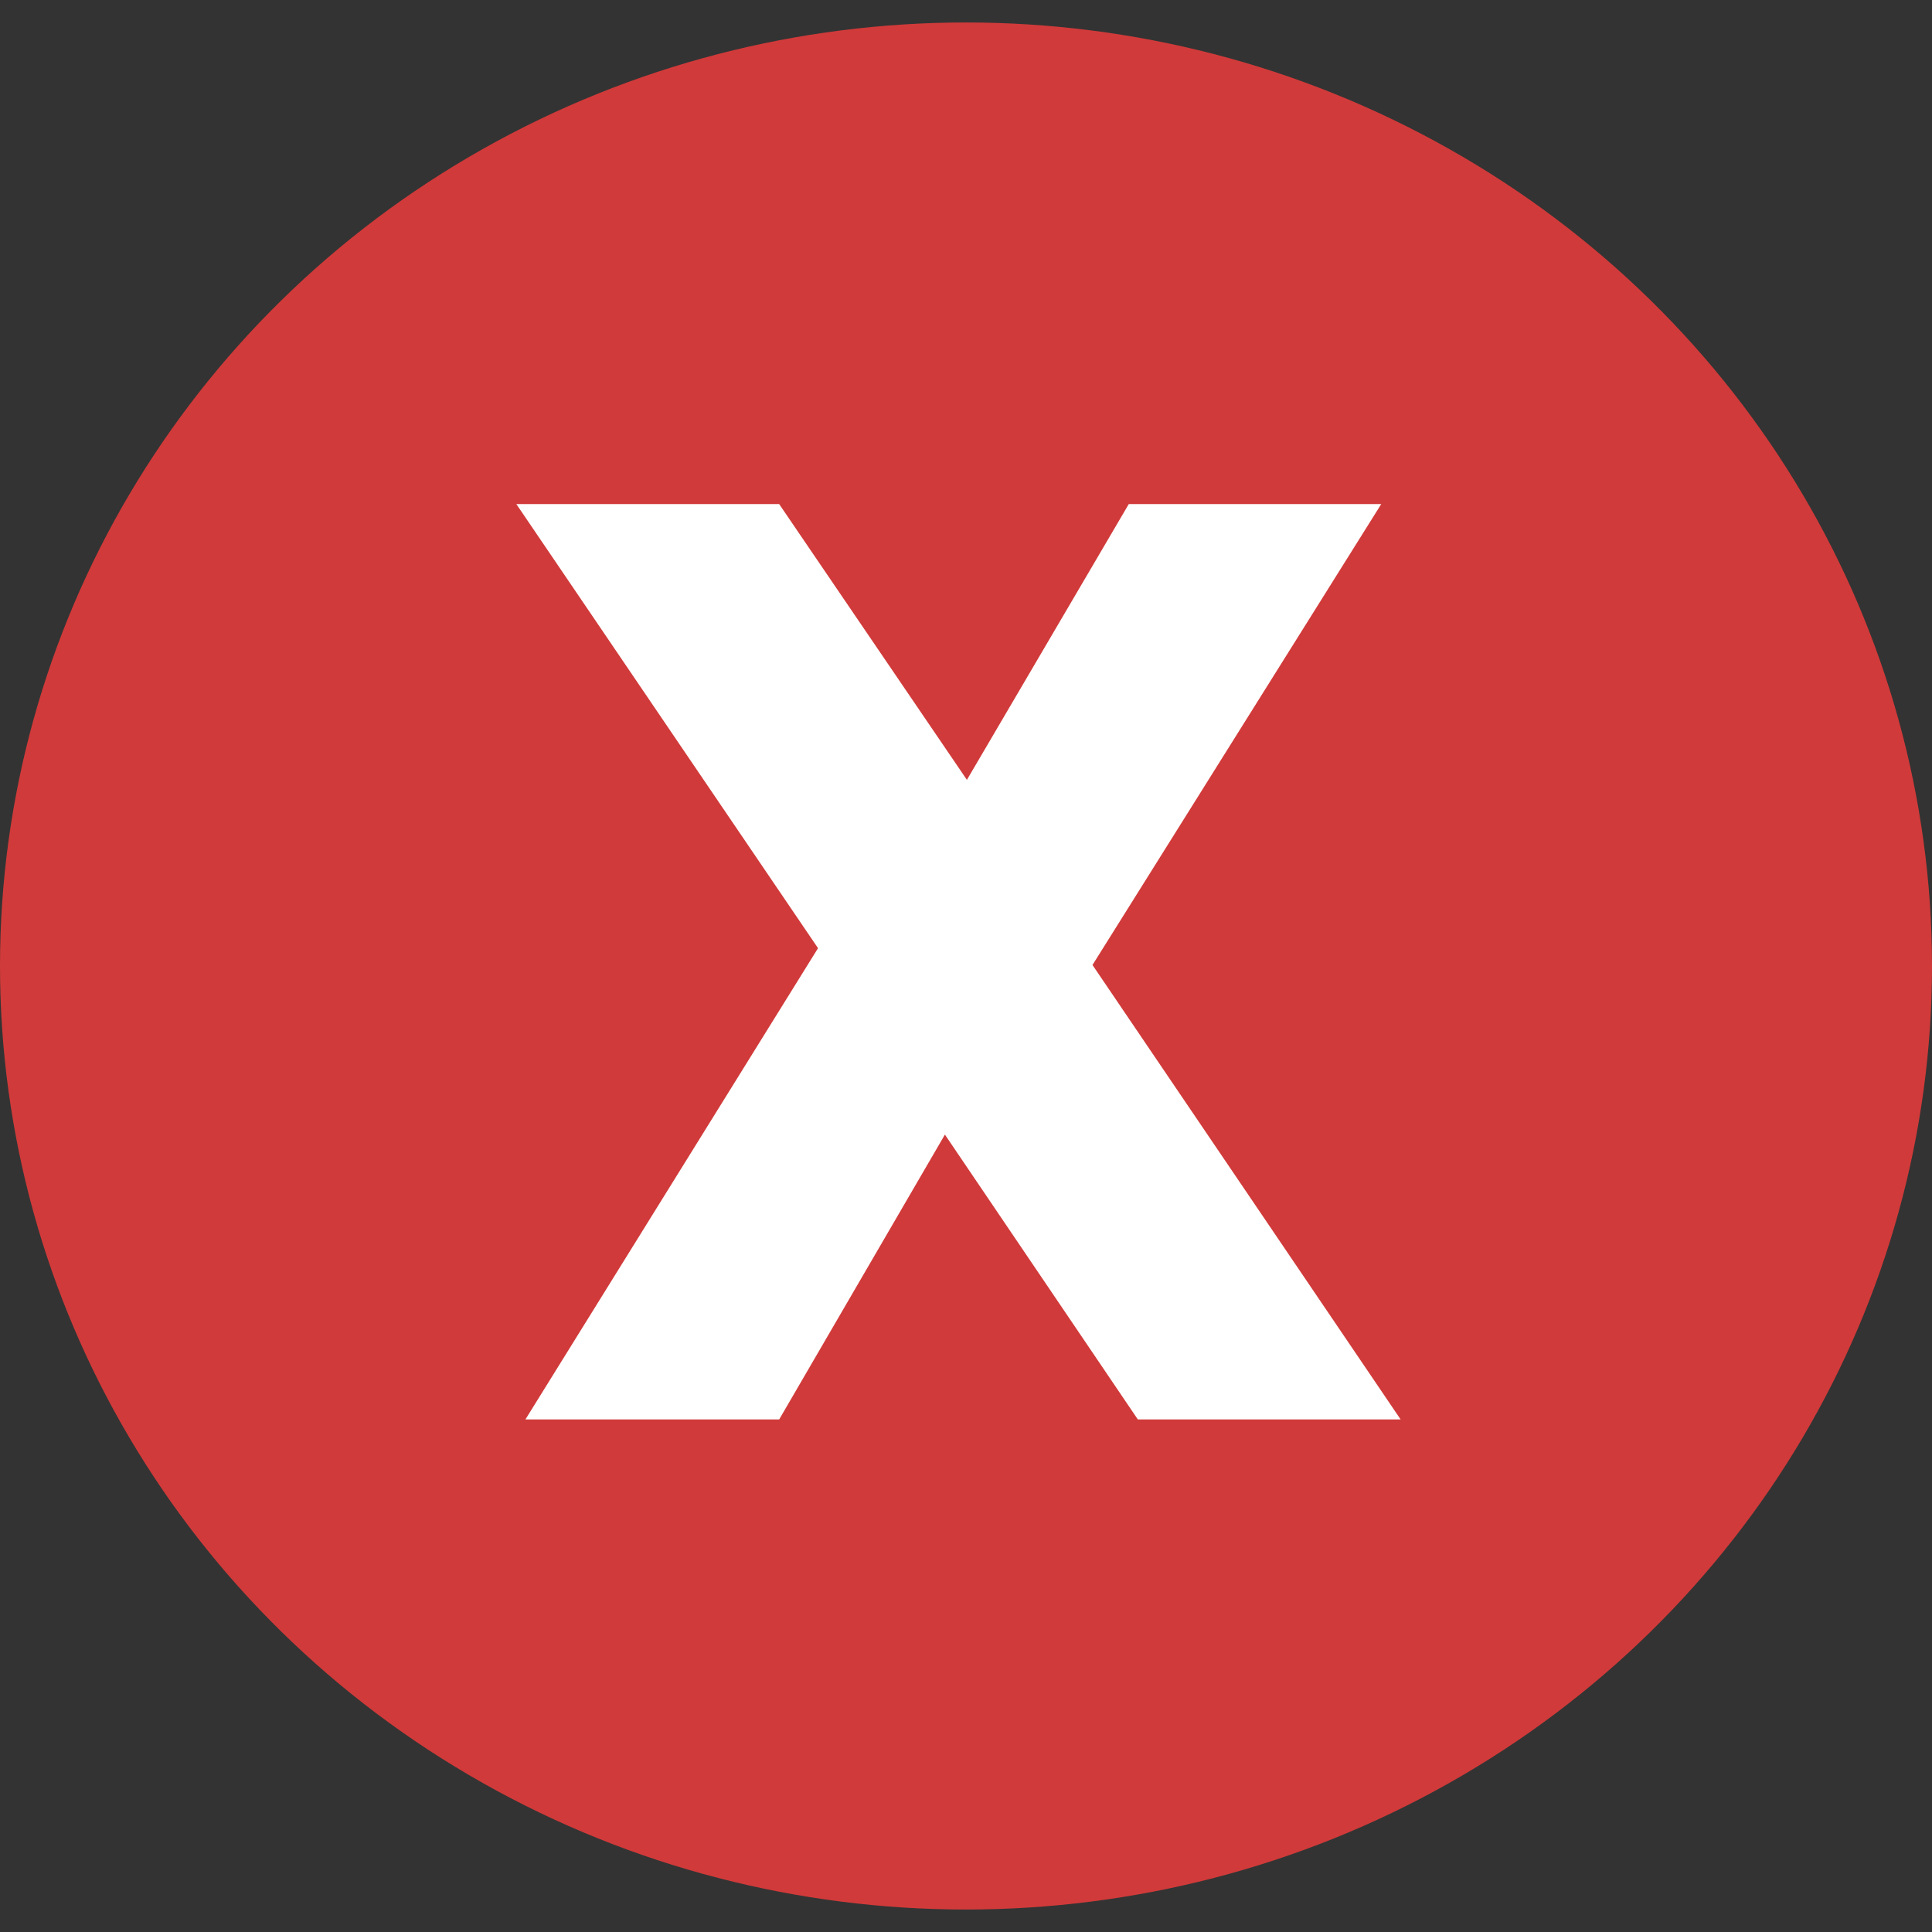 <svg width="49" height="49" viewBox="0 0 49 49" fill="none" xmlns="http://www.w3.org/2000/svg">
<rect x="0" y="0" width="49" height="49" fill="#333333" stroke="none"/>
<ellipse cx="24.5" cy="24.5" rx="24.5" ry="23.93" fill="#D13A3A"/>
<path d="M28.858 36L23.965 28.776L19.762 36H13.326L20.747 24.048L13.096 12.785H19.762L24.523 19.779L28.628 12.785H35.031L27.708 24.474L35.523 36H28.858Z" fill="white"/>
</svg>
